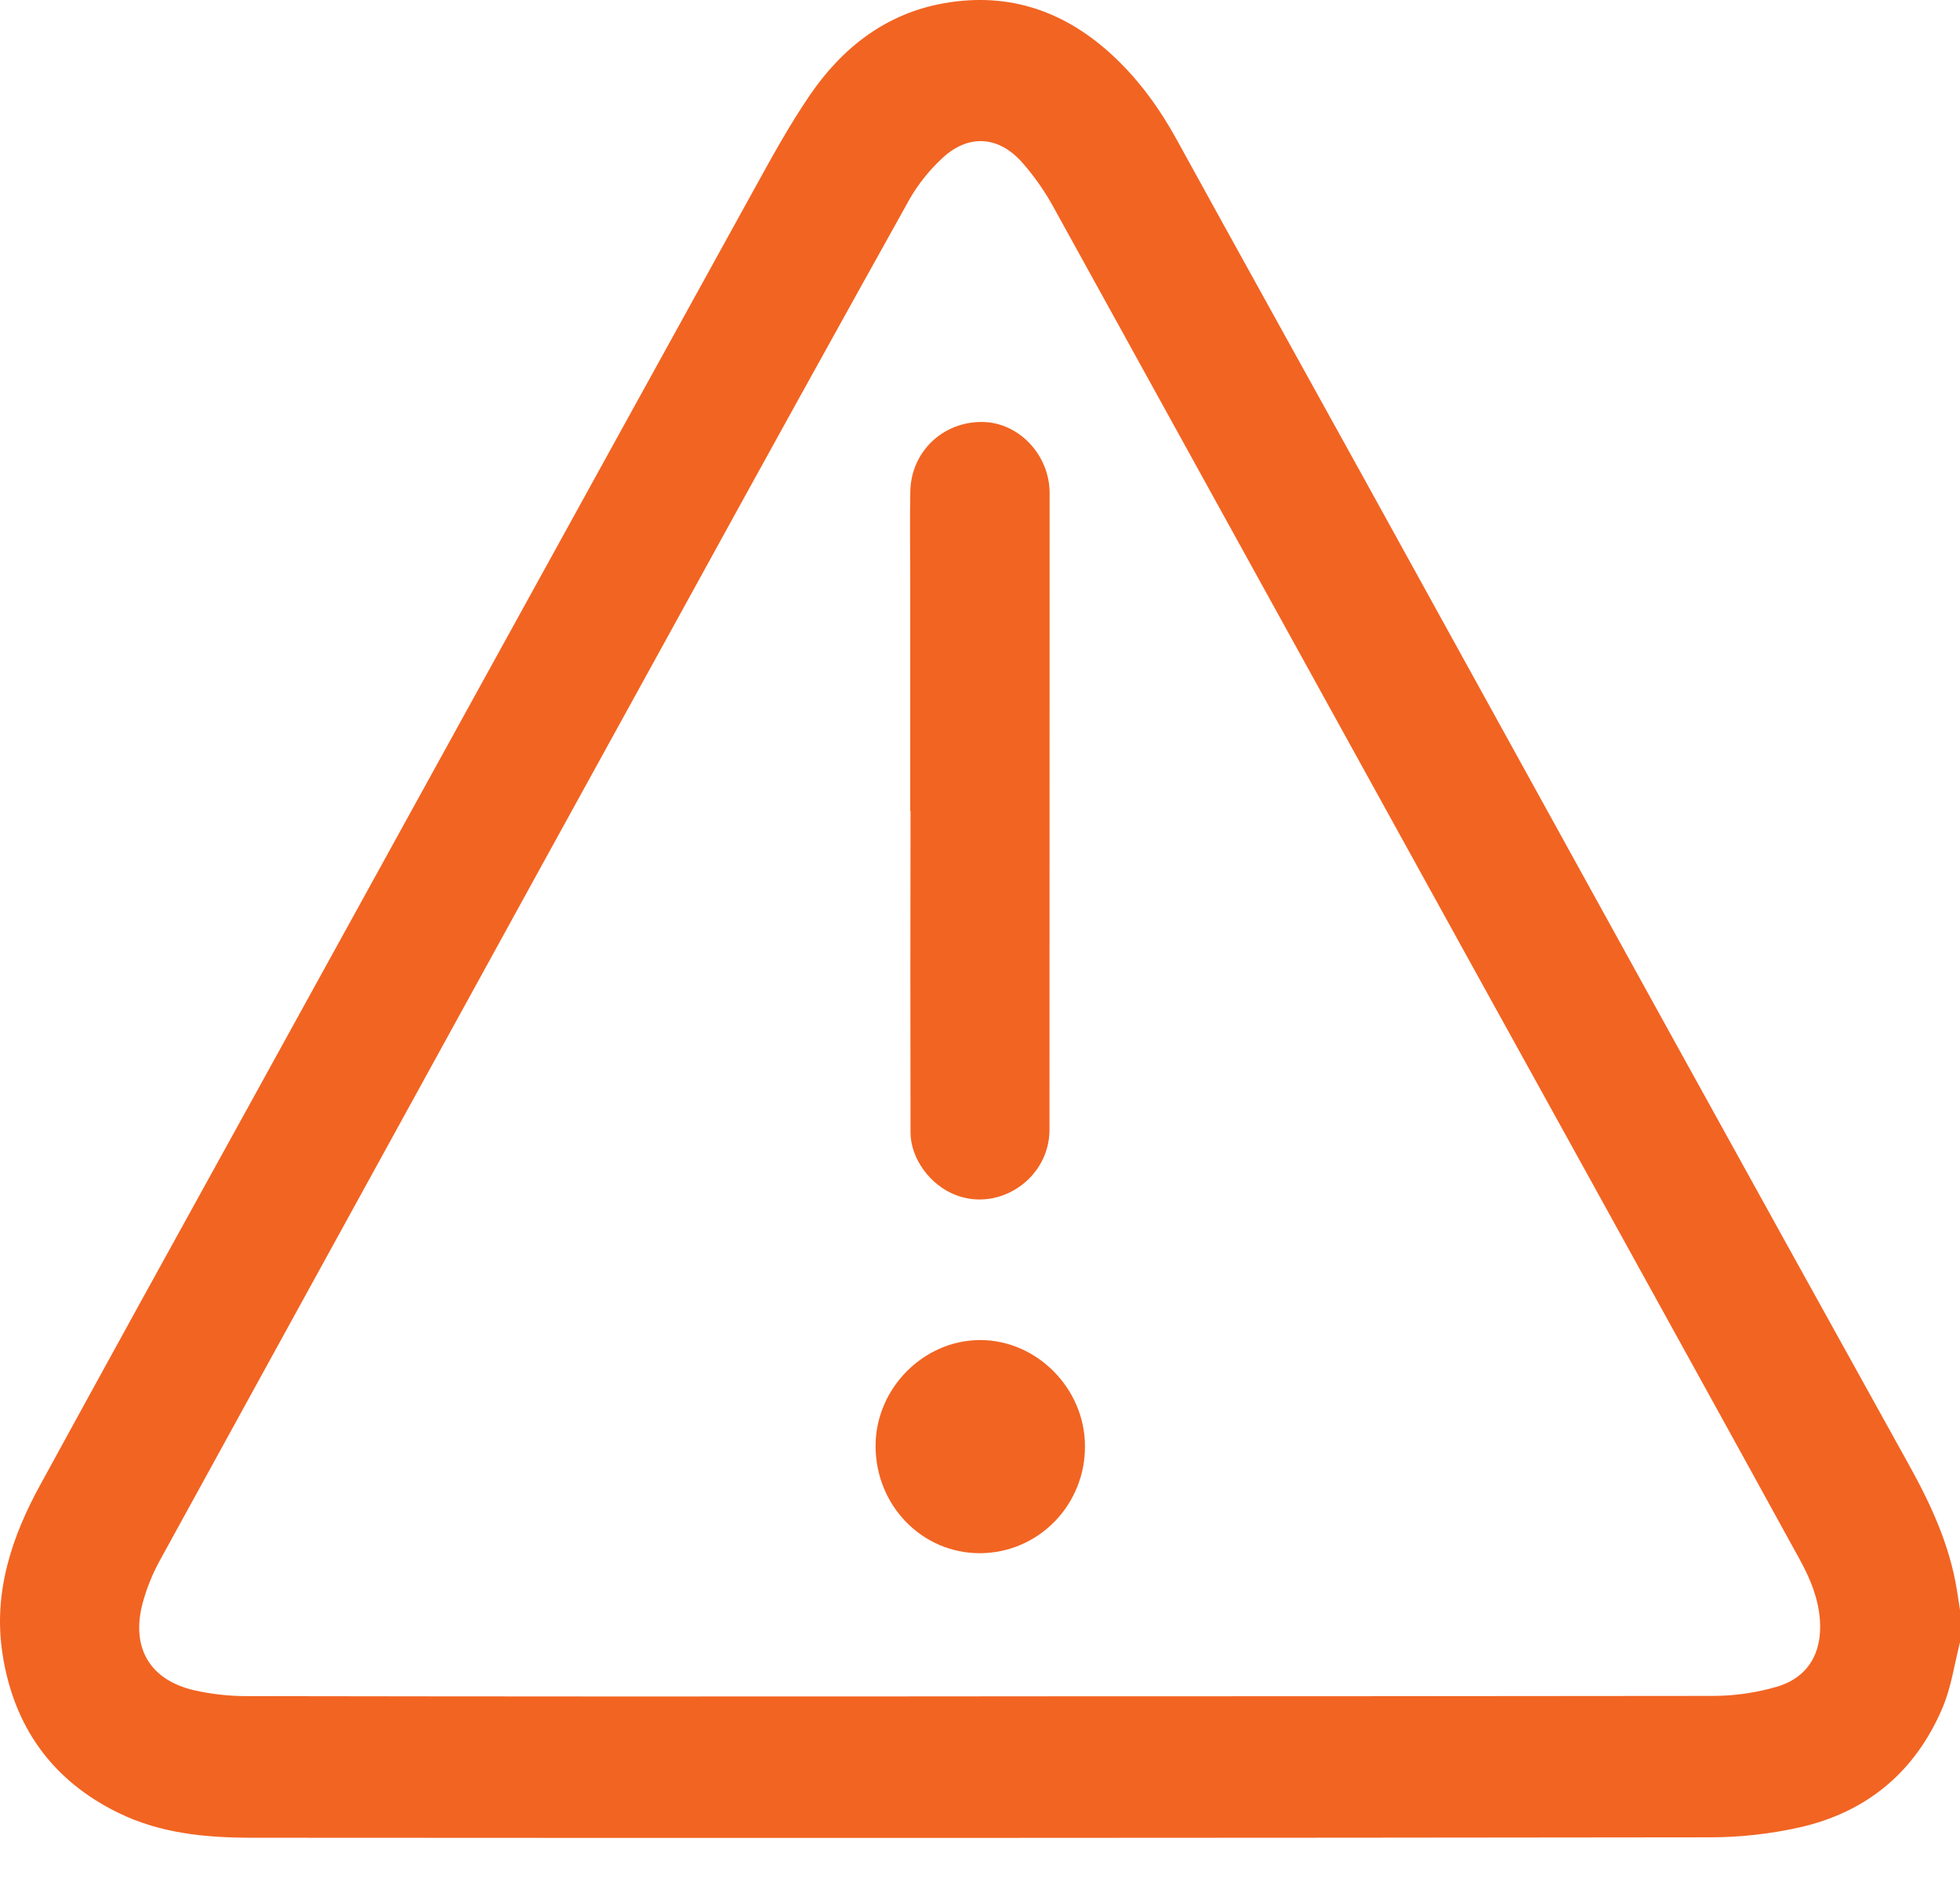 <svg width="29" height="28" viewBox="0 0 29 28" fill="none" xmlns="http://www.w3.org/2000/svg">
<path d="M29 24.294C28.917 24.616 28.872 24.954 28.744 25.256C28.341 26.211 27.618 26.81 26.621 27.033C26.186 27.13 25.741 27.179 25.296 27.179C18.107 27.188 10.919 27.19 3.73 27.185C3.048 27.185 2.373 27.122 1.75 26.816C0.77 26.337 0.198 25.538 0.035 24.452C-0.101 23.547 0.176 22.727 0.603 21.951C1.575 20.175 2.551 18.402 3.531 16.631C4.73 14.454 5.93 12.278 7.13 10.102C8.466 7.679 9.801 5.257 11.138 2.836C11.407 2.349 11.674 1.858 11.987 1.401C12.47 0.698 13.114 0.198 13.972 0.047C14.942 -0.123 15.776 0.172 16.488 0.844C16.864 1.199 17.162 1.613 17.412 2.068C18.325 3.729 19.248 5.388 20.165 7.048C21.663 9.762 23.161 12.477 24.659 15.192C25.853 17.354 27.049 19.514 28.247 21.673C28.57 22.255 28.846 22.853 28.954 23.519C28.969 23.618 28.985 23.717 29 23.815V24.294ZM14.504 25.093C18.122 25.093 21.74 25.091 25.358 25.087C25.673 25.085 25.985 25.04 26.287 24.952C26.751 24.817 26.964 24.45 26.927 23.962C26.904 23.642 26.784 23.353 26.633 23.077C26.028 21.976 25.423 20.876 24.815 19.777C23.799 17.935 22.781 16.094 21.763 14.253C19.71 10.532 17.657 6.812 15.602 3.091C15.467 2.84 15.303 2.605 15.114 2.392C14.754 1.996 14.302 1.987 13.921 2.36C13.744 2.527 13.592 2.718 13.468 2.928C12.351 4.932 11.24 6.94 10.136 8.951C8.704 11.549 7.274 14.149 5.845 16.751C4.685 18.859 3.527 20.968 2.369 23.076C2.256 23.28 2.169 23.497 2.108 23.723C1.938 24.377 2.219 24.851 2.871 25.003C3.128 25.061 3.389 25.09 3.652 25.09C7.269 25.096 10.886 25.097 14.504 25.094V25.093Z" fill="#F26422"/>
<path d="M13.468 11.993V8.576C13.468 8.14 13.46 7.703 13.469 7.266C13.482 6.68 13.952 6.235 14.537 6.242C15.075 6.249 15.53 6.729 15.53 7.294C15.53 10.434 15.529 13.573 15.528 16.713C15.528 17.426 14.794 17.931 14.139 17.677C13.762 17.531 13.473 17.139 13.472 16.751C13.469 15.165 13.469 13.579 13.472 11.993L13.468 11.993Z" fill="#F26422"/>
<path d="M12.955 21.389C12.955 20.539 13.664 19.823 14.503 19.823C15.341 19.823 16.05 20.539 16.053 21.387C16.055 21.594 16.017 21.8 15.939 21.993C15.862 22.185 15.749 22.36 15.604 22.508C15.46 22.655 15.289 22.773 15.1 22.853C14.911 22.933 14.708 22.975 14.503 22.976C13.644 22.979 12.955 22.272 12.955 21.389Z" fill="#F26422"/>
</svg>
